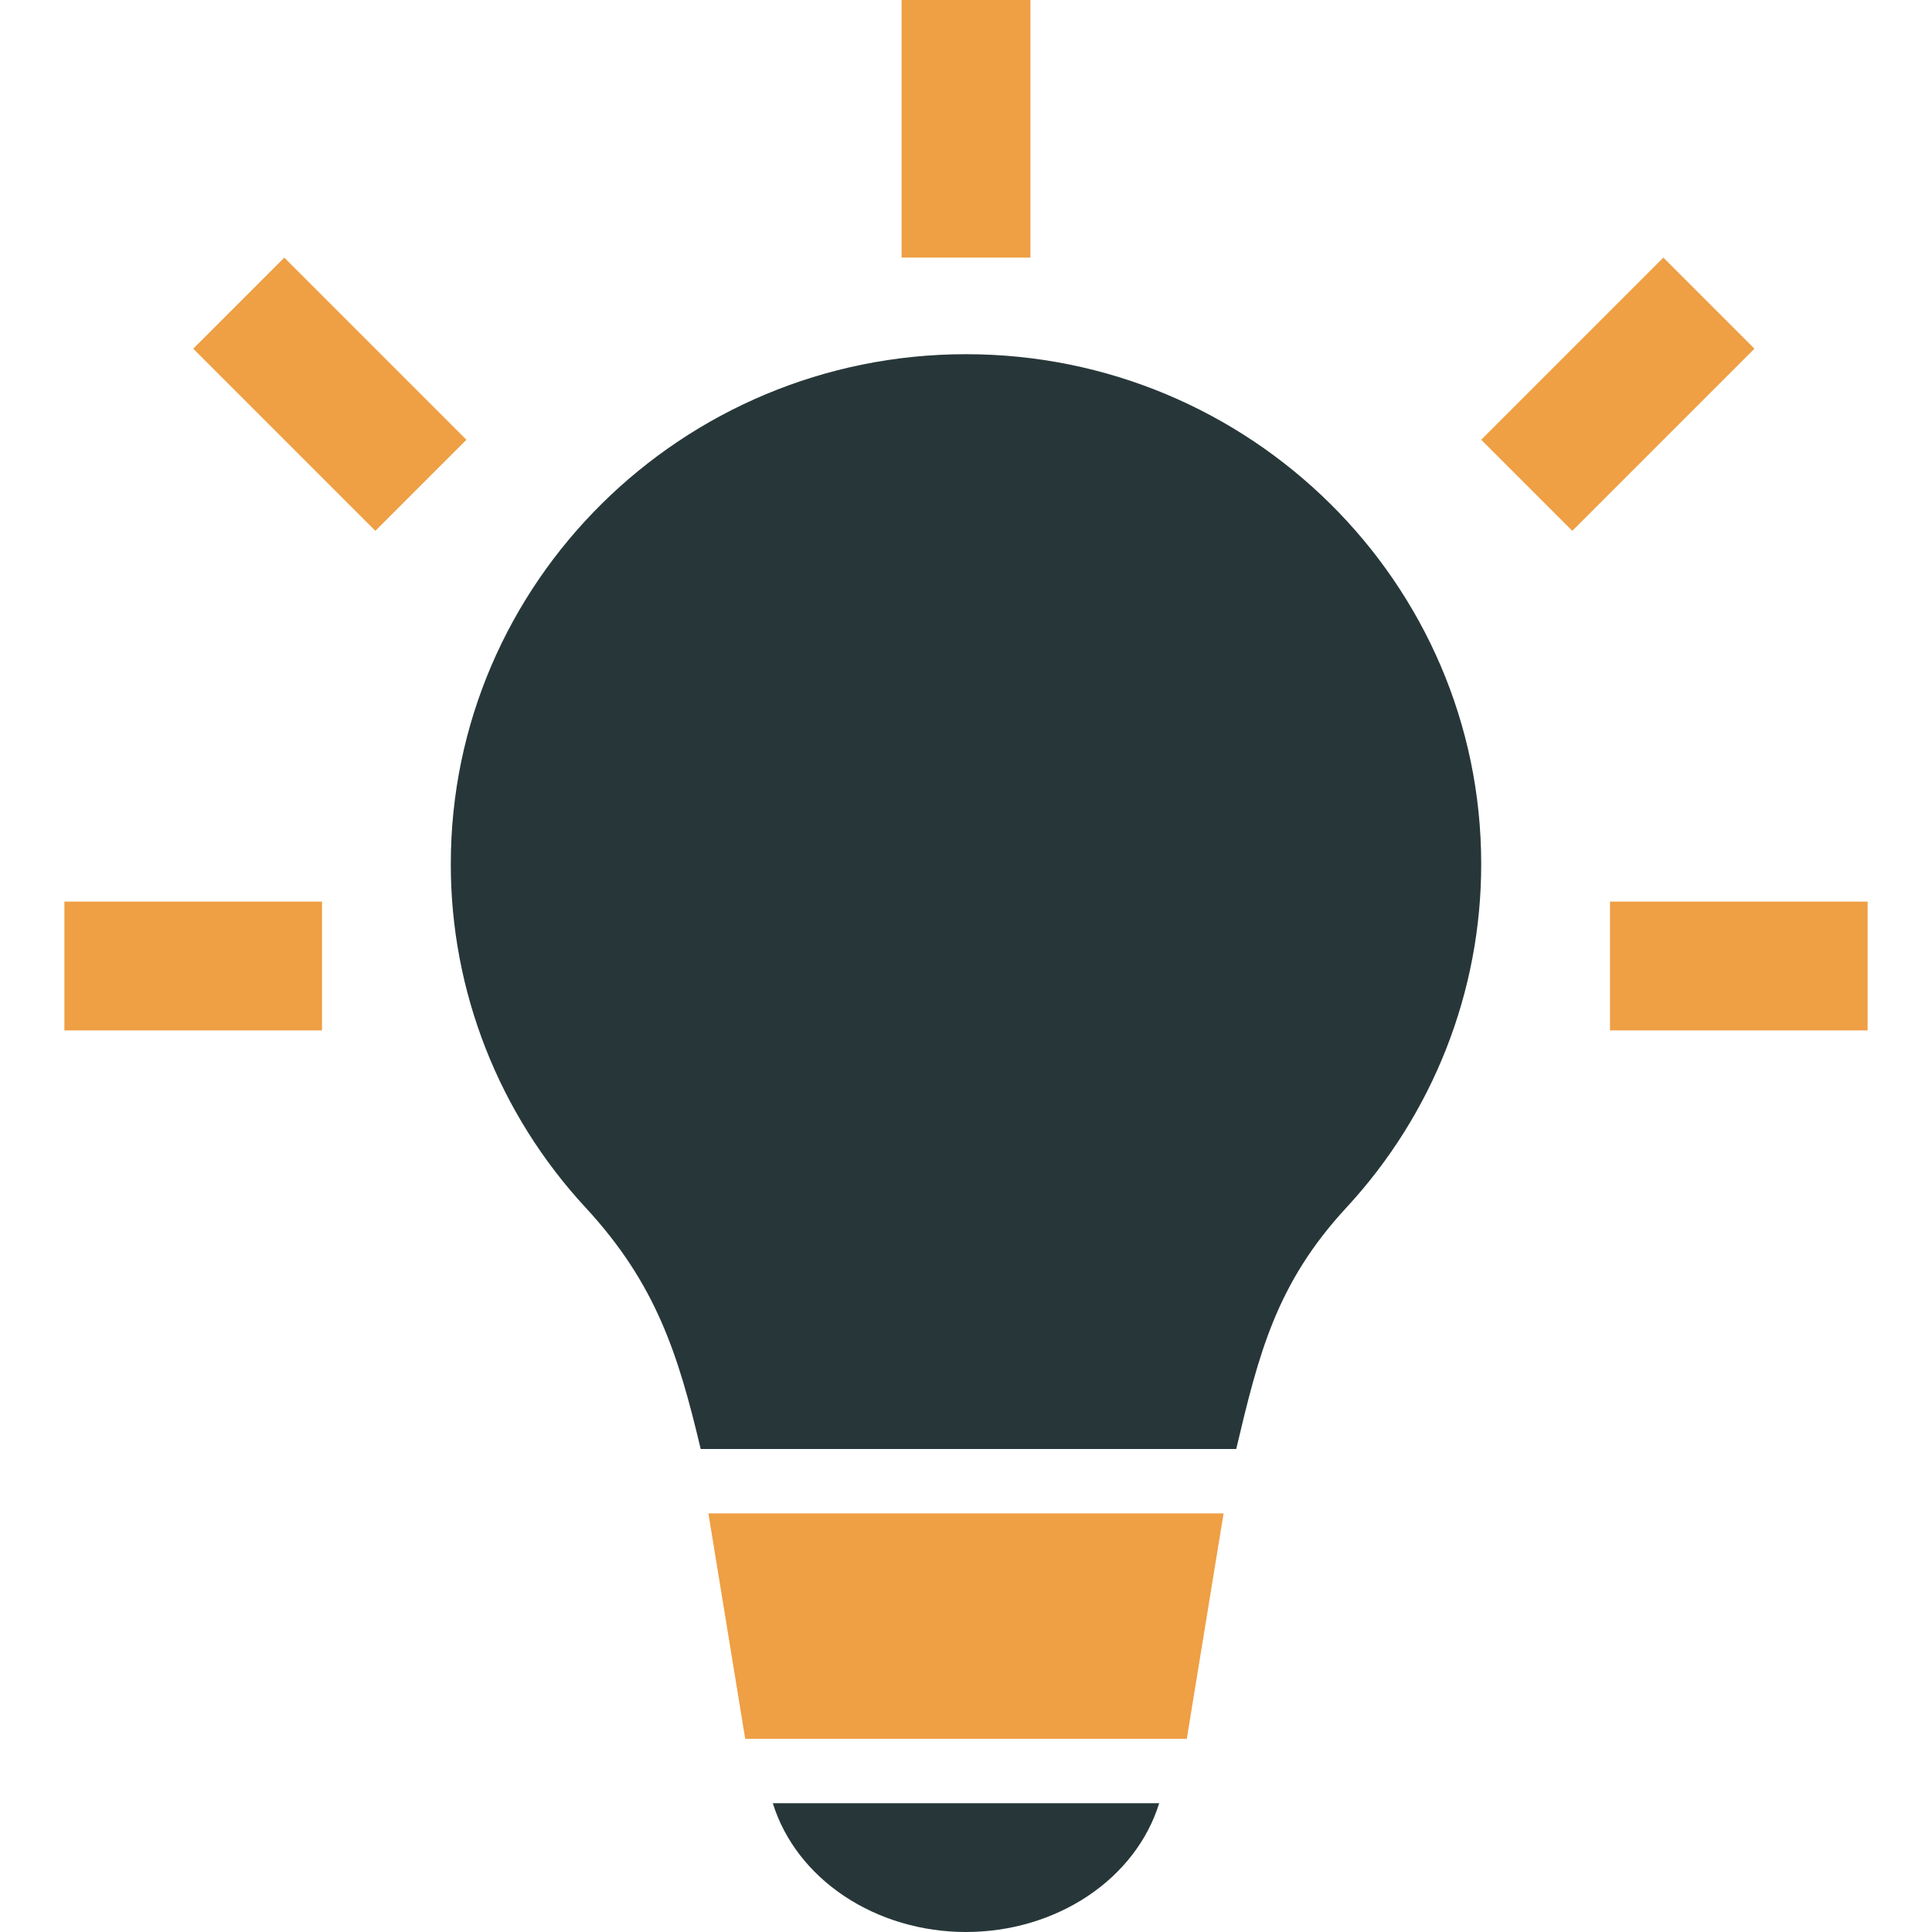 <?xml version="1.0" encoding="UTF-8"?> <svg xmlns="http://www.w3.org/2000/svg" width="60" height="60" viewBox="0 0 60 60" fill="none"><g clip-path="url(#clip0_18_418)"><path fill-rule="evenodd" clip-rule="evenodd" d="M46 26.828C46 18.102 38.823 11 30 11C21.177 11 14 18.102 14 26.828C13.995 30.782 15.491 34.593 18.191 37.508C20.374 39.87 21.062 42.053 21.761 45H38.392C39.09 42.054 39.627 39.87 41.809 37.508C44.509 34.593 46.005 30.782 46 26.828Z" fill="#273739"></path><path d="M22 47H38L36.857 54H23.143L22 47Z" fill="#EF9F44"></path><path fill-rule="evenodd" clip-rule="evenodd" d="M36 56H24C24.355 57.148 25.135 58.162 26.22 58.885C27.305 59.608 28.633 60 30 60C31.367 60 32.695 59.608 33.78 58.885C34.865 58.162 35.645 57.148 36 56Z" fill="#273739"></path><rect x="50" y="28" width="8" height="4" fill="#EF9F44"></rect><rect x="46" y="13.657" width="8" height="4" transform="rotate(-45 46 13.657)" fill="#EF9F44"></rect><rect width="8" height="4" transform="matrix(-0.707 -0.707 -0.707 0.707 14.485 13.657)" fill="#EF9F44"></rect><rect x="2" y="28" width="8" height="4" fill="#EF9F44"></rect><rect x="32" width="8" height="4" transform="rotate(90 32 0)" fill="#EF9F44"></rect></g><defs><clipPath id="clip0_18_418"><rect width="60" height="60" fill="white"></rect></clipPath></defs></svg> 